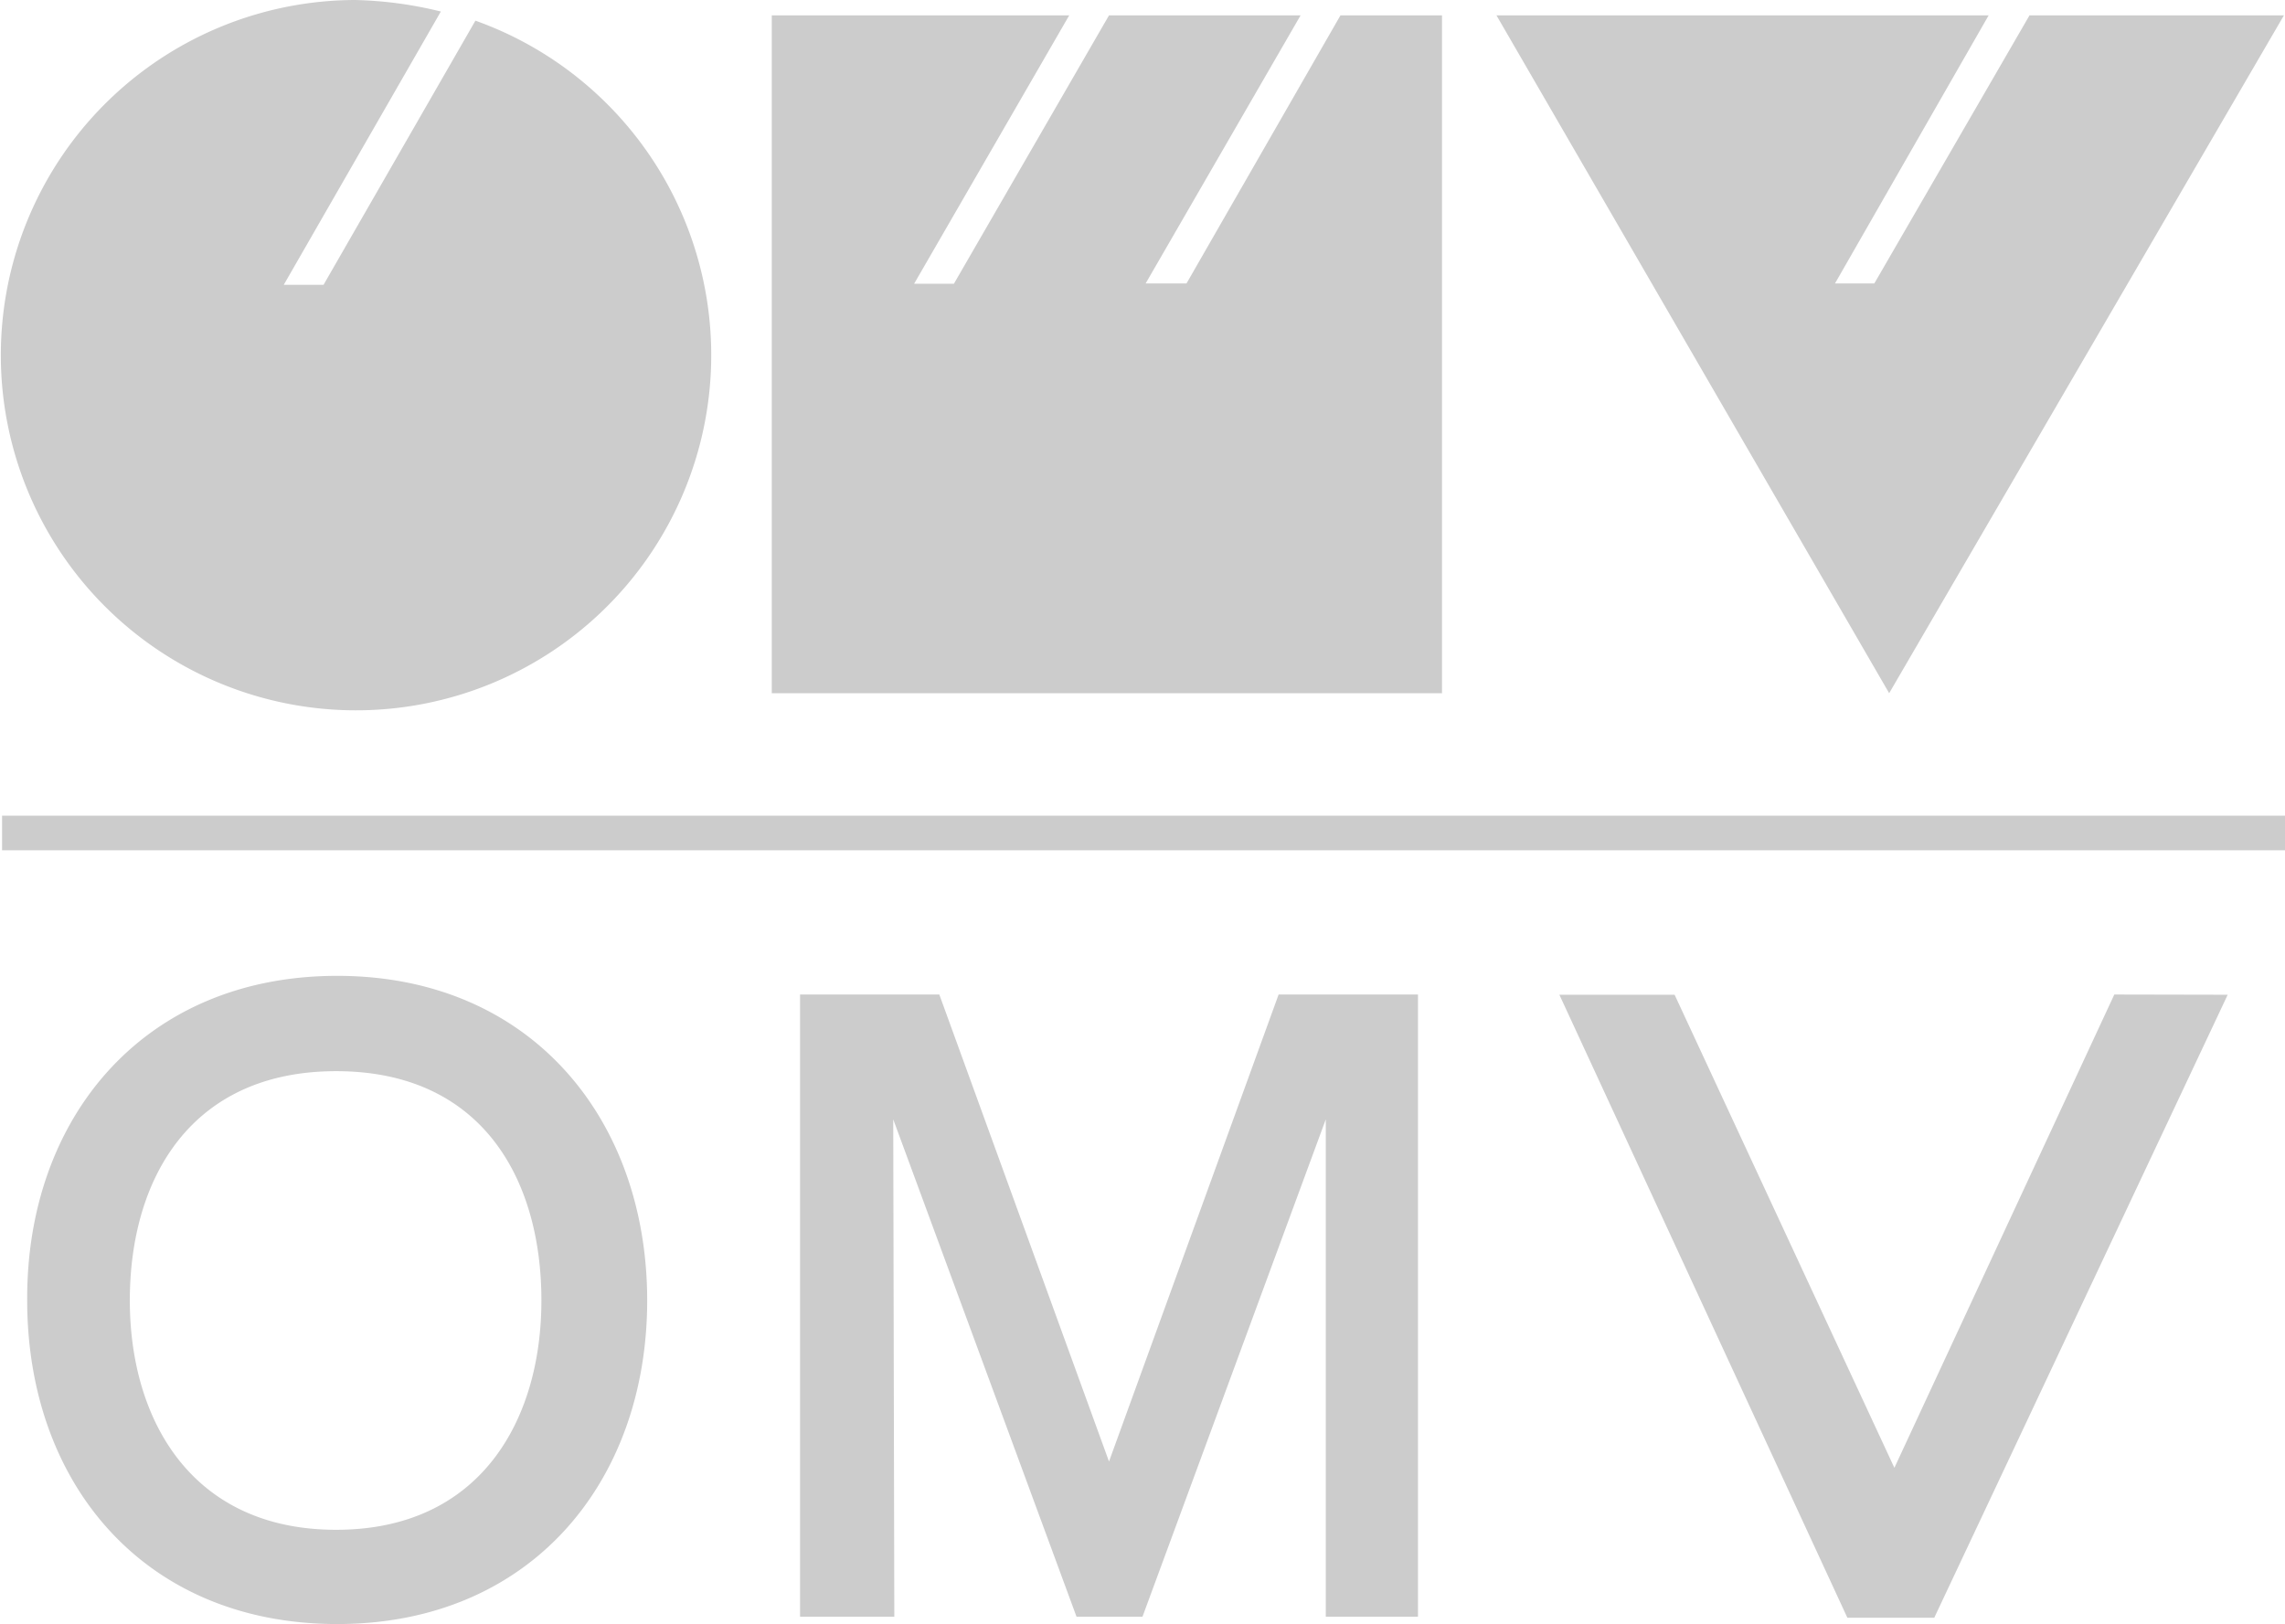 <svg xmlns="http://www.w3.org/2000/svg" viewBox="0 0 297.46 211.44"><defs><style>.cls-1{fill:#ccc;}</style></defs><g id="Слой_2" data-name="Слой 2"><g id="Слой_1-2" data-name="Слой 1"><path class="cls-1" d="M.27,106.2H297.46v4.5H.27Zm3.27,63.11c0,23.73,15.14,42.13,40.36,42.13s40.35-18.54,40.35-42.13S69.12,127.05,43.9,127.05,3.41,145.59,3.54,169.31m13.36,0c0-15.81,7.91-29.85,26.86-29.85s26.72,14,26.72,29.85c0,15.55-7.91,29.86-26.72,29.86S16.9,184.86,16.9,169.31m155.69,41.17h12v-81H166.45l-22.08,60.8-22.09-60.8H104.15v81h12.27l-.14-64.75,23.86,64.75h8.59l23.86-64.75Zm102.65-81-28.63,61.62L218,129.51H203l37.49,81.11h11.31L290,129.51ZM258.88,2l-20,34.9H244L264.2,2h33.12L245.93,90.25,194.81,2ZM139.19,2,119,36.94h5.18L144.37,2h24.94l-20.17,34.9h5.32L174.5,2h13.22V90.25H100.47V2Zm-77.3.69A46.24,46.24,0,1,1,46.21,0,51.18,51.18,0,0,1,57.39,1.5L36.94,37.08h5.18Z"/></g></g></svg>